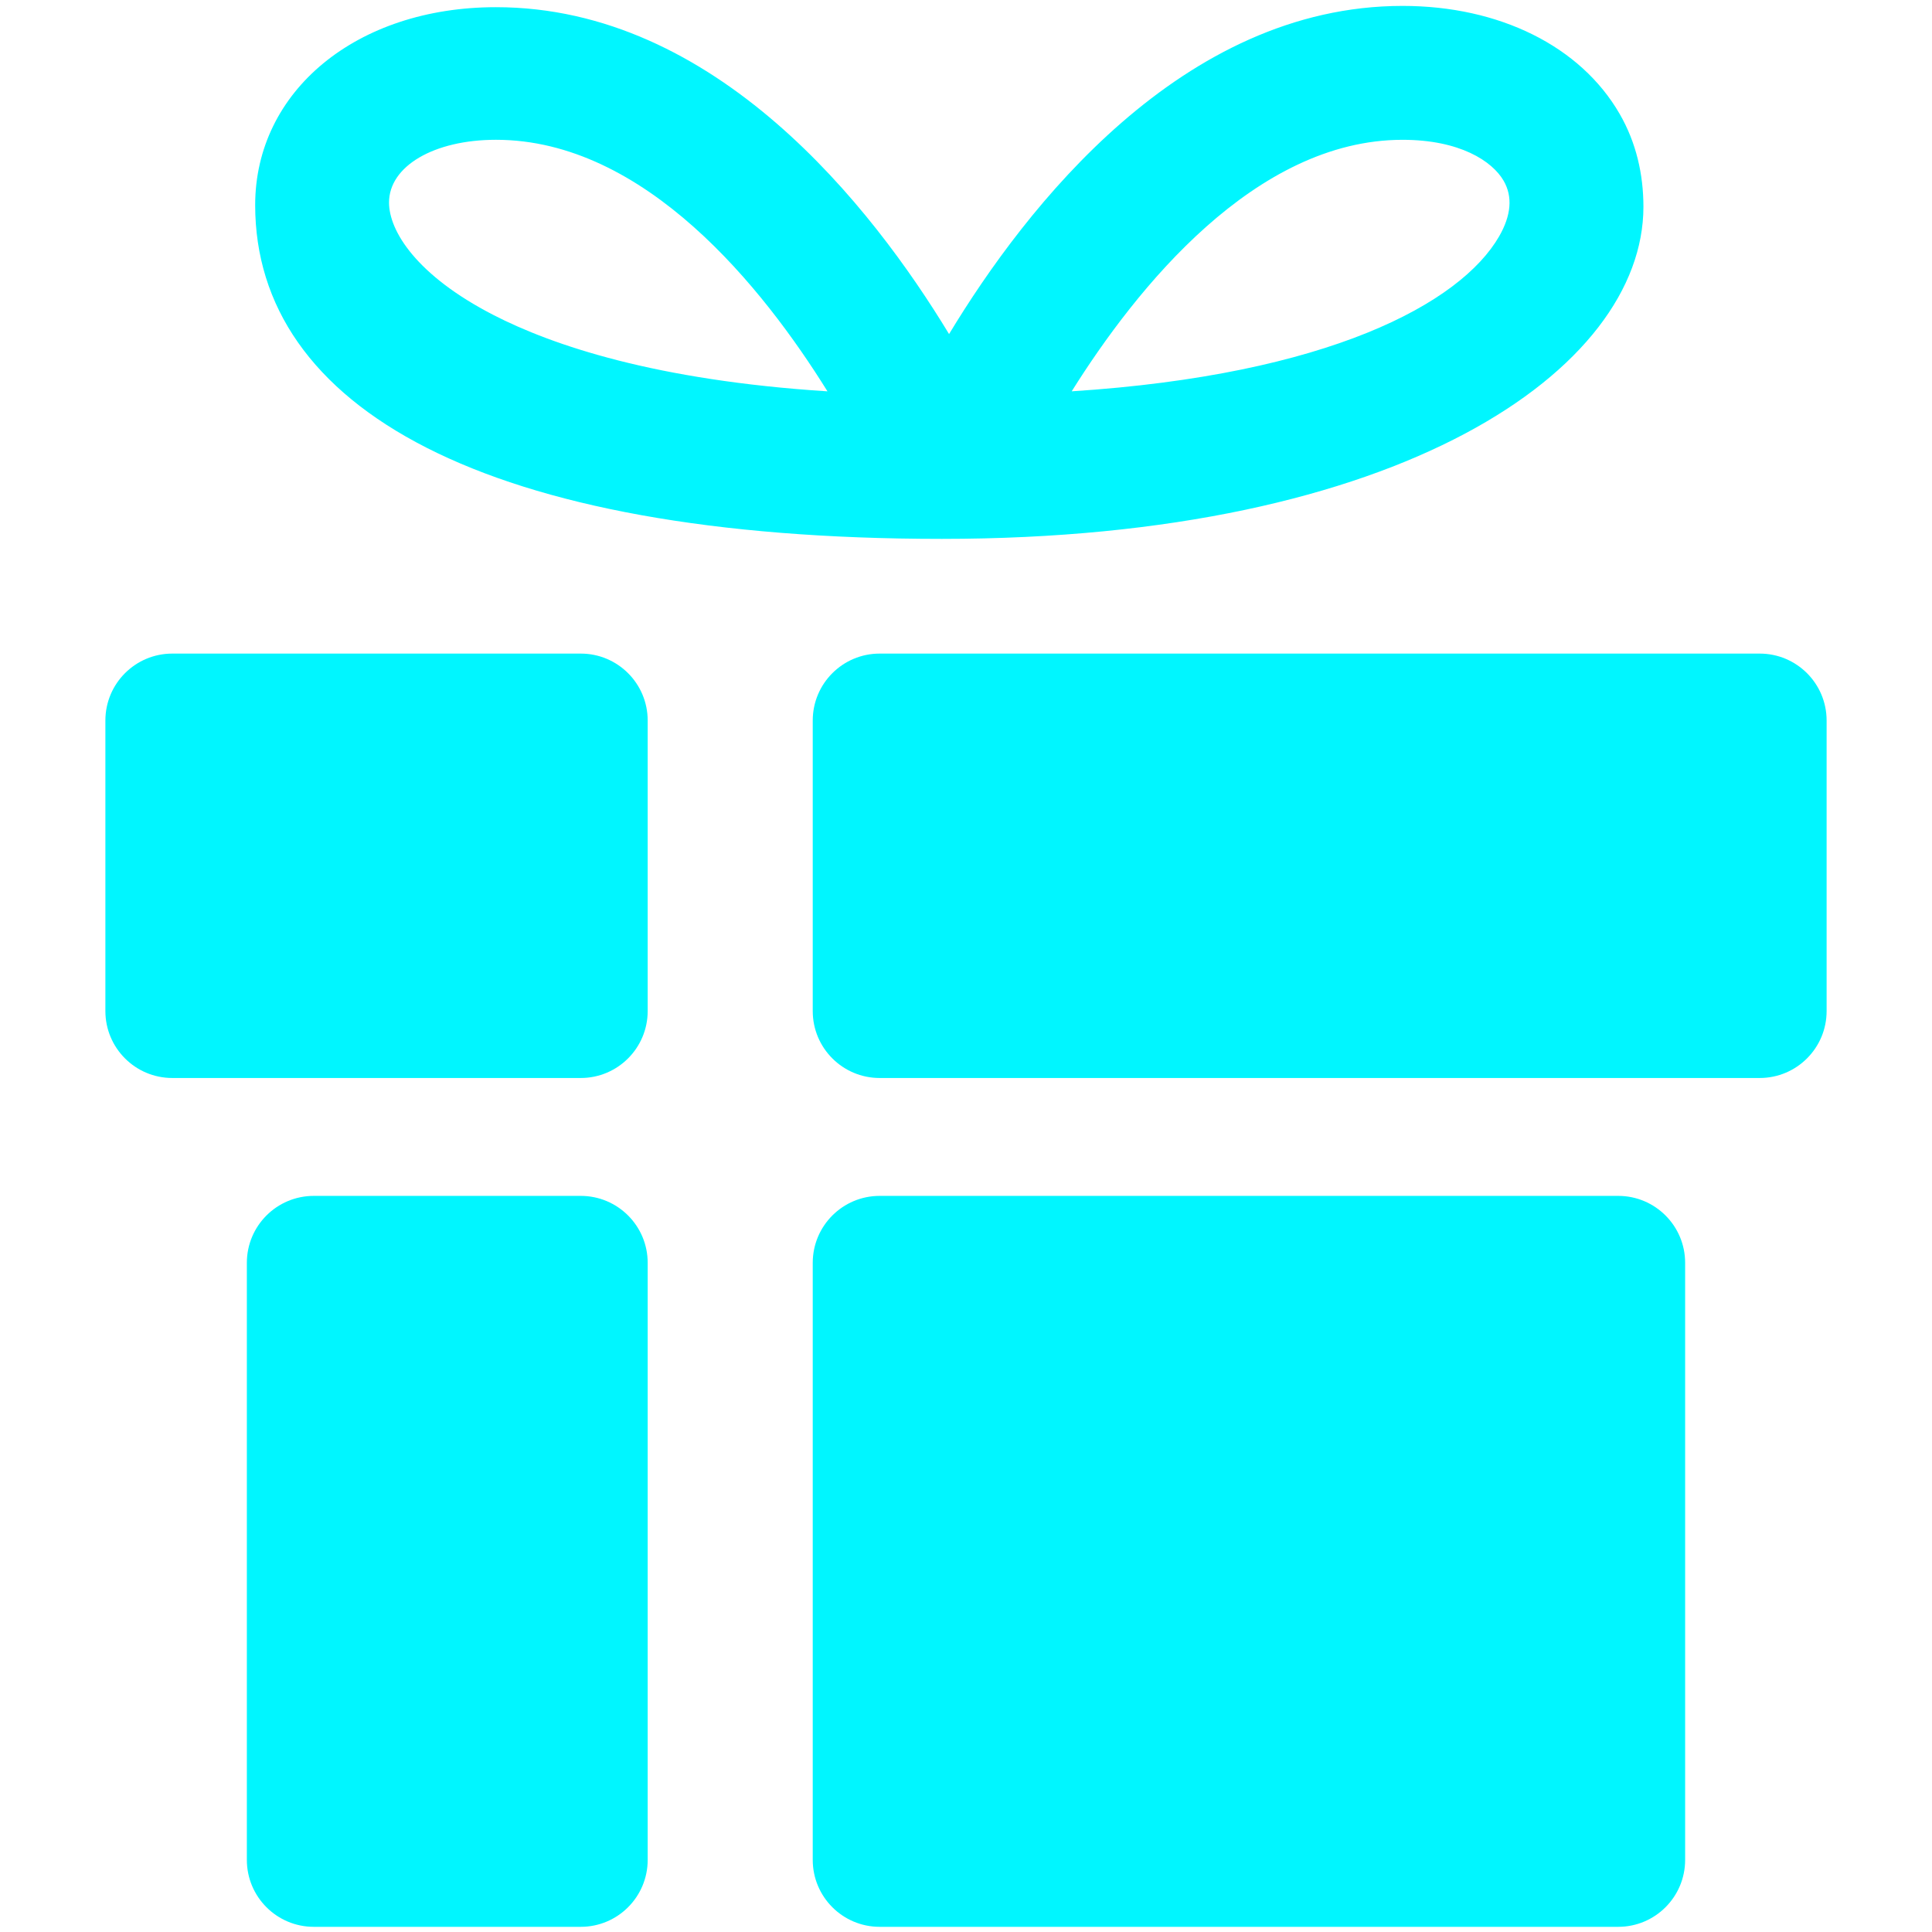 <svg xmlns="http://www.w3.org/2000/svg" xmlns:xlink="http://www.w3.org/1999/xlink" width="1000" zoomAndPan="magnify" viewBox="0 0 750 750" height="1000" preserveAspectRatio="xMidYMid meet" version="1.0"><defs><clipPath id="454eaad0ab"><path d="M 315 253 L 709.16 253 L 709.16 419 L 315 419 Z M 315 253 " clip-rule="nonzero"/></clipPath><clipPath id="26cc7b1298"><path d="M 40.91 253 L 252 253 L 252 419 L 40.91 419 Z M 40.91 253 " clip-rule="nonzero"/></clipPath></defs><path fill="#00f6ff" d="M 654.168 490.23 C 654.168 475.875 642.535 464.242 628.184 464.242 L 341.488 464.242 C 327.137 464.242 315.504 475.875 315.504 490.23 L 315.504 722.004 C 315.504 736.355 327.137 747.992 341.488 747.992 L 628.184 747.992 C 642.535 747.992 654.168 736.355 654.168 722.004 Z M 654.168 490.23 " fill-opacity="1" fill-rule="nonzero"/><g clip-path="url(#454eaad0ab)"><path fill="#00f6ff" d="M 709.09 279.707 C 709.09 265.355 697.457 253.723 683.102 253.723 L 341.488 253.723 C 327.137 253.723 315.504 265.355 315.504 279.707 L 315.504 392.492 C 315.504 406.844 327.137 418.477 341.488 418.477 L 683.102 418.477 C 697.457 418.477 709.09 406.844 709.09 392.492 Z M 709.09 279.707 " fill-opacity="1" fill-rule="nonzero"/></g><path fill="#00f6ff" d="M 251.43 722.004 C 251.43 736.355 239.797 747.992 225.445 747.992 L 121.812 747.992 C 107.461 747.992 95.828 736.355 95.828 722.004 L 95.828 490.23 C 95.828 475.875 107.461 464.242 121.812 464.242 L 225.445 464.242 C 239.797 464.242 251.43 475.875 251.43 490.23 Z M 251.43 722.004 " fill-opacity="1" fill-rule="nonzero"/><g clip-path="url(#26cc7b1298)"><path fill="#00f6ff" d="M 251.43 392.484 C 251.43 406.836 239.797 418.477 225.445 418.477 L 66.895 418.477 C 52.543 418.477 40.91 406.844 40.91 392.484 L 40.91 279.707 C 40.91 265.355 52.543 253.723 66.895 253.723 L 225.445 253.723 C 239.797 253.723 251.43 265.355 251.43 279.707 Z M 251.43 392.484 " fill-opacity="1" fill-rule="nonzero"/></g><path fill="#00f6ff" d="M 628.734 44.195 C 613.586 17.953 582.07 2.293 544.48 2.293 C 458.879 2.293 398.219 80.387 368.426 129.688 C 338.578 80.441 277.938 2.789 192.531 2.789 C 138.363 2.789 99.059 35.383 99.059 79.602 C 99.059 158.023 187.617 209.191 365.637 209.191 C 543.656 209.191 637.977 143.418 637.977 80.25 C 637.961 67.691 635.203 55.398 628.734 44.195 Z M 191.598 122.301 C 161.676 106.922 151.02 89.66 151.02 78.621 C 151.02 64.508 168.469 54.266 192.523 54.266 C 250.461 54.266 296.309 111.84 321.223 151.918 C 254.48 147.645 214.426 134.043 191.598 122.301 Z M 581.961 91.758 C 566.887 117.852 515.527 145.512 416.031 151.91 C 441.148 111.84 487.207 54.273 544.469 54.273 C 566.629 54.273 579.27 62.492 583.719 70.191 C 587.262 76.324 586.664 83.582 581.961 91.758 Z M 581.961 91.758 " fill-opacity="1" fill-rule="nonzero"/></svg>